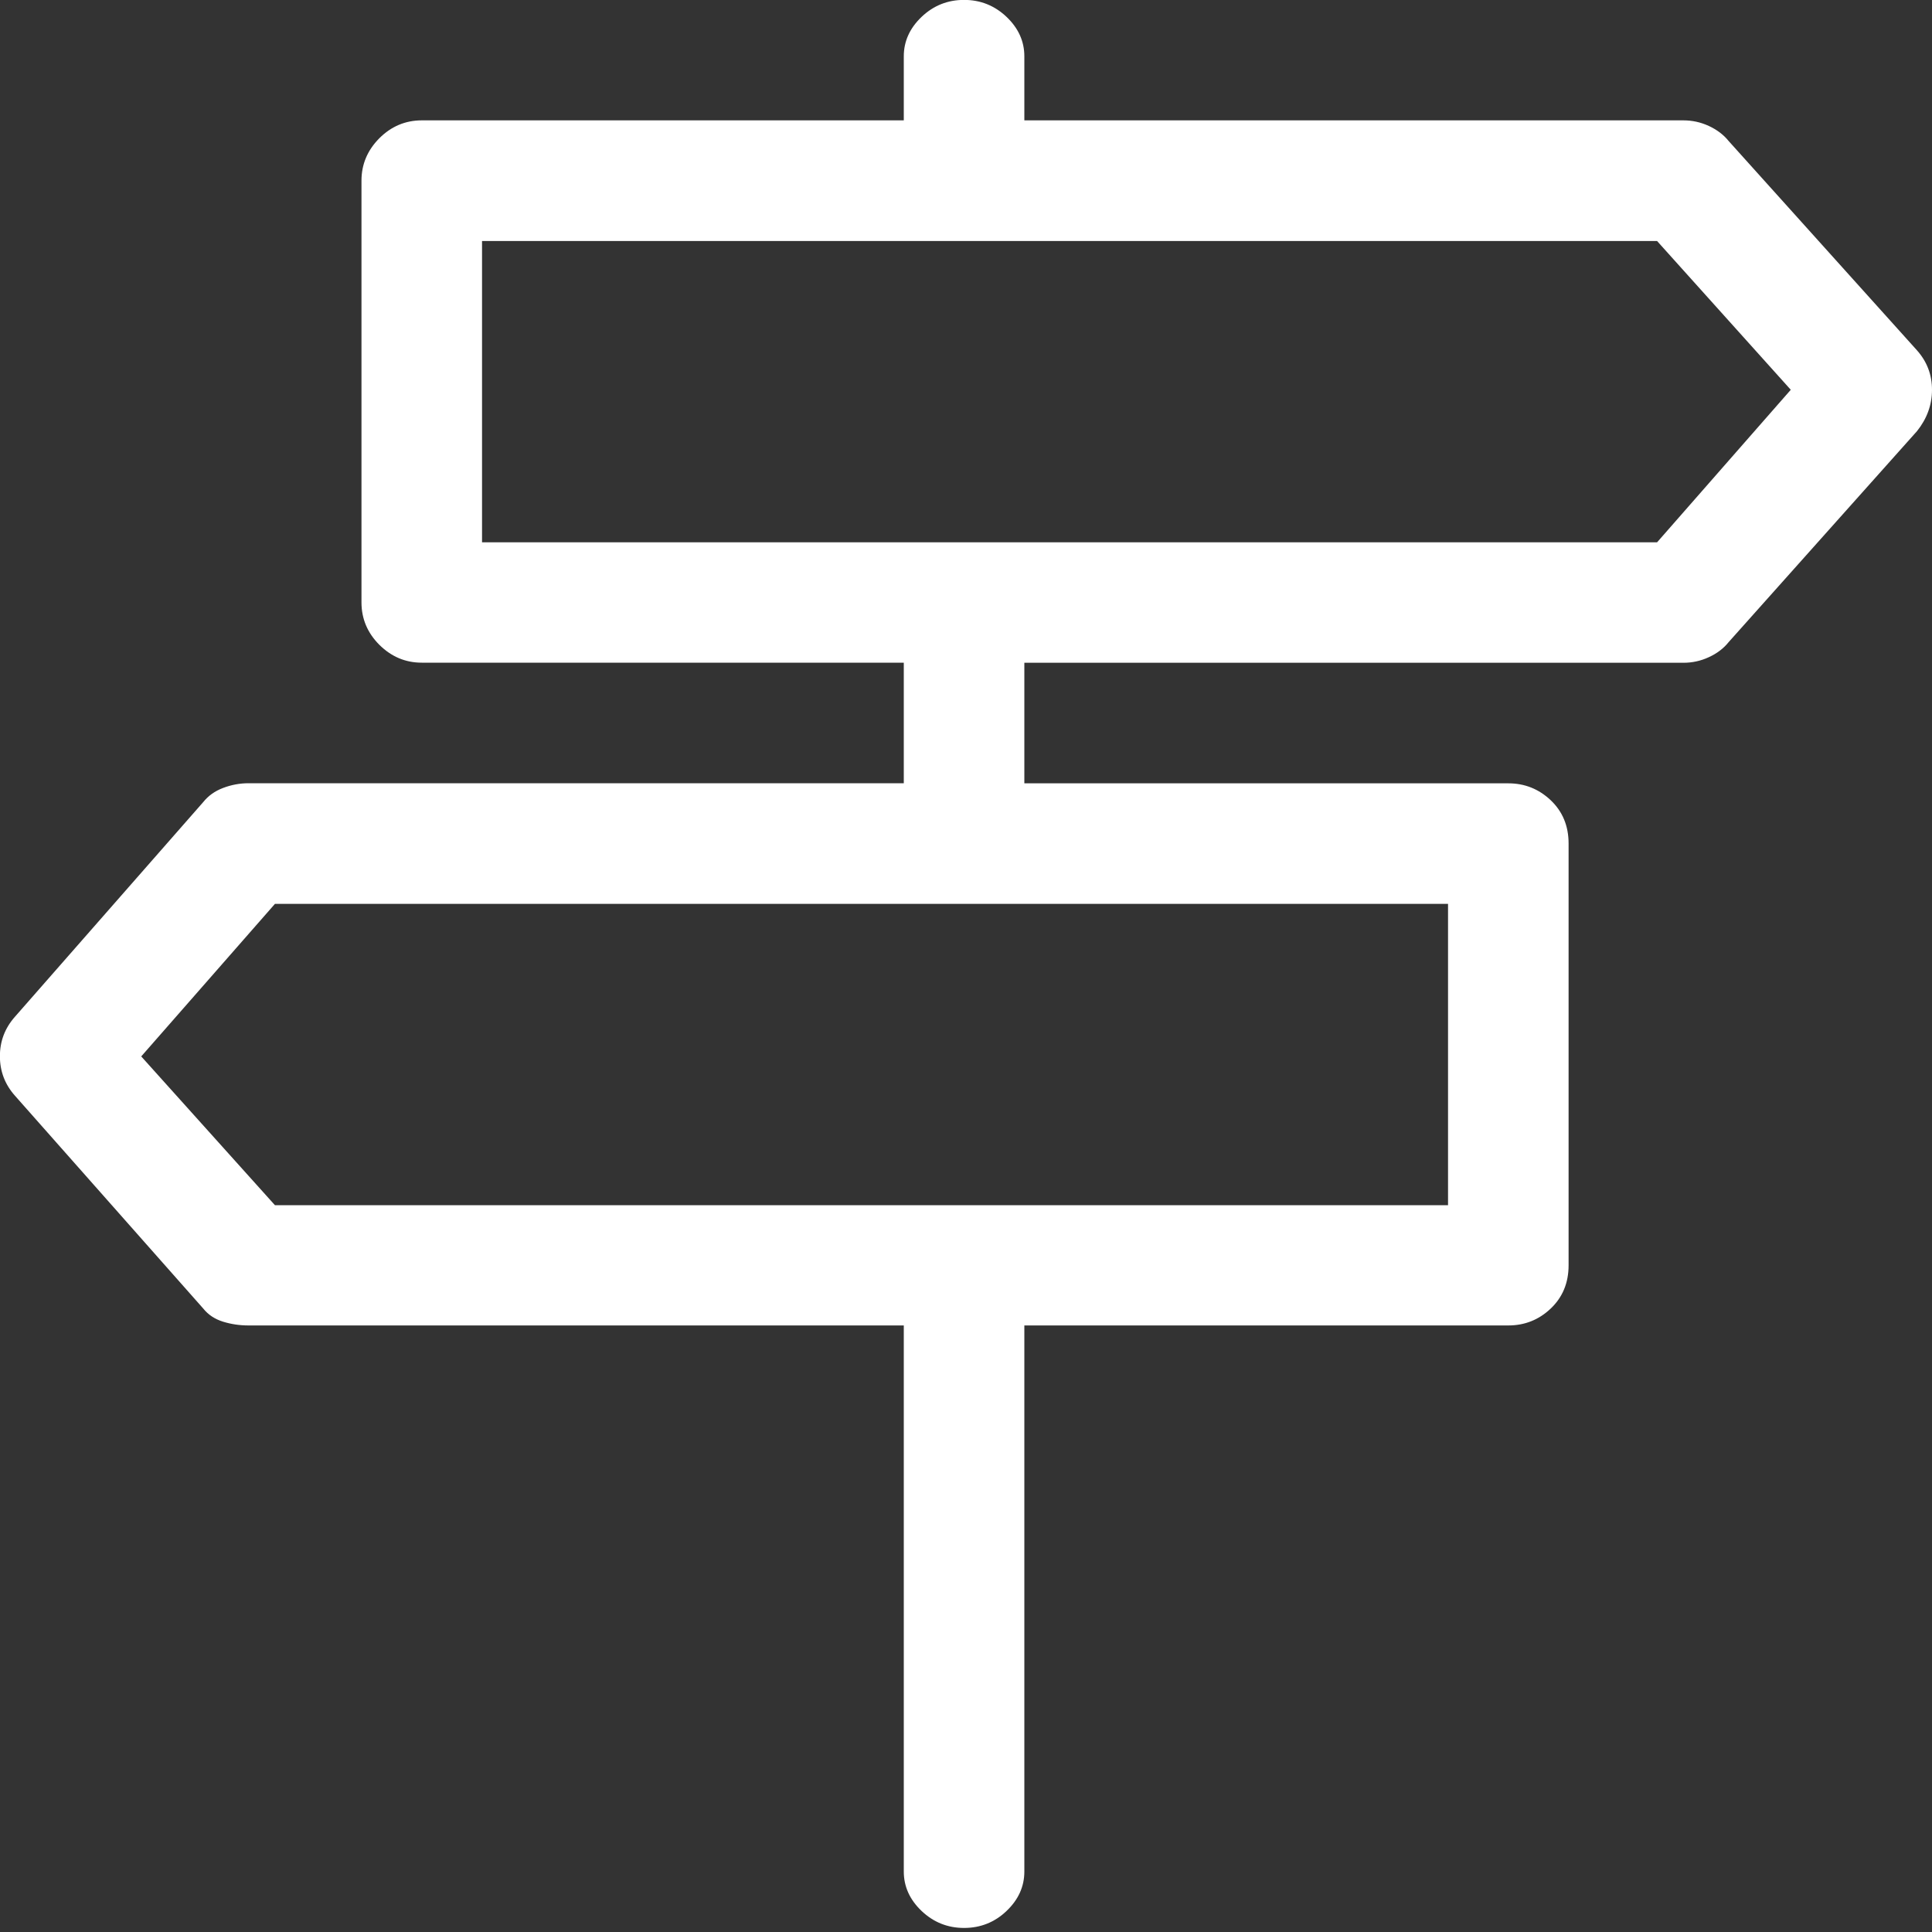 <svg height="20" viewBox="0 0 20 20" width="20" xmlns="http://www.w3.org/2000/svg"><rect x="0" y="0" width="20" height="20" fill="#333333" stroke="none"/><path d="m33.844 17.626c.104.117.156.253.156.409s-.052.299-.156.429l-1.949 2.183c-.052.065-.12.117-.205.156-.084.039-.172.058-.263.058h-6.823v1.248h5.01c.169 0 .315.058.439.175.123.117.185.266.185.448v4.366c0 .182-.062.331-.185.448-.123.117-.27.175-.439.175h-5.01v5.653c0 .156-.062.292-.185.409-.123.117-.27.175-.439.175s-.315-.058-.439-.175c-.123-.117-.185-.253-.185-.409v-5.653h-6.784c-.091 0-.179-.013-.263-.039-.084-.026-.153-.071-.205-.136l-1.949-2.203c-.104-.117-.156-.253-.156-.409s.052-.292.156-.409l1.949-2.222c.052-.065.12-.114.205-.146.084-.032.172-.049.263-.049h6.784v-1.248h-4.99c-.169 0-.315-.062-.439-.185-.123-.123-.185-.27-.185-.439v-4.366c0-.169.062-.315.185-.439.123-.123.27-.185.439-.185h4.99v-.663c0-.156.062-.292.185-.409.123-.117.27-.175.439-.175s.315.058.439.175c.123.117.185.253.185.409v.663h6.823c.091 0 .179.019.263.058.084.039.153.091.205.156zm-4.854 8.85v-3.119h-12.144l-1.384 1.579 1.384 1.54zm2.164-6.862 1.384-1.579-1.384-1.54h-12.164v3.119z" fill="#fff" fill-rule="evenodd" transform="translate(-14 -14)"/></svg>